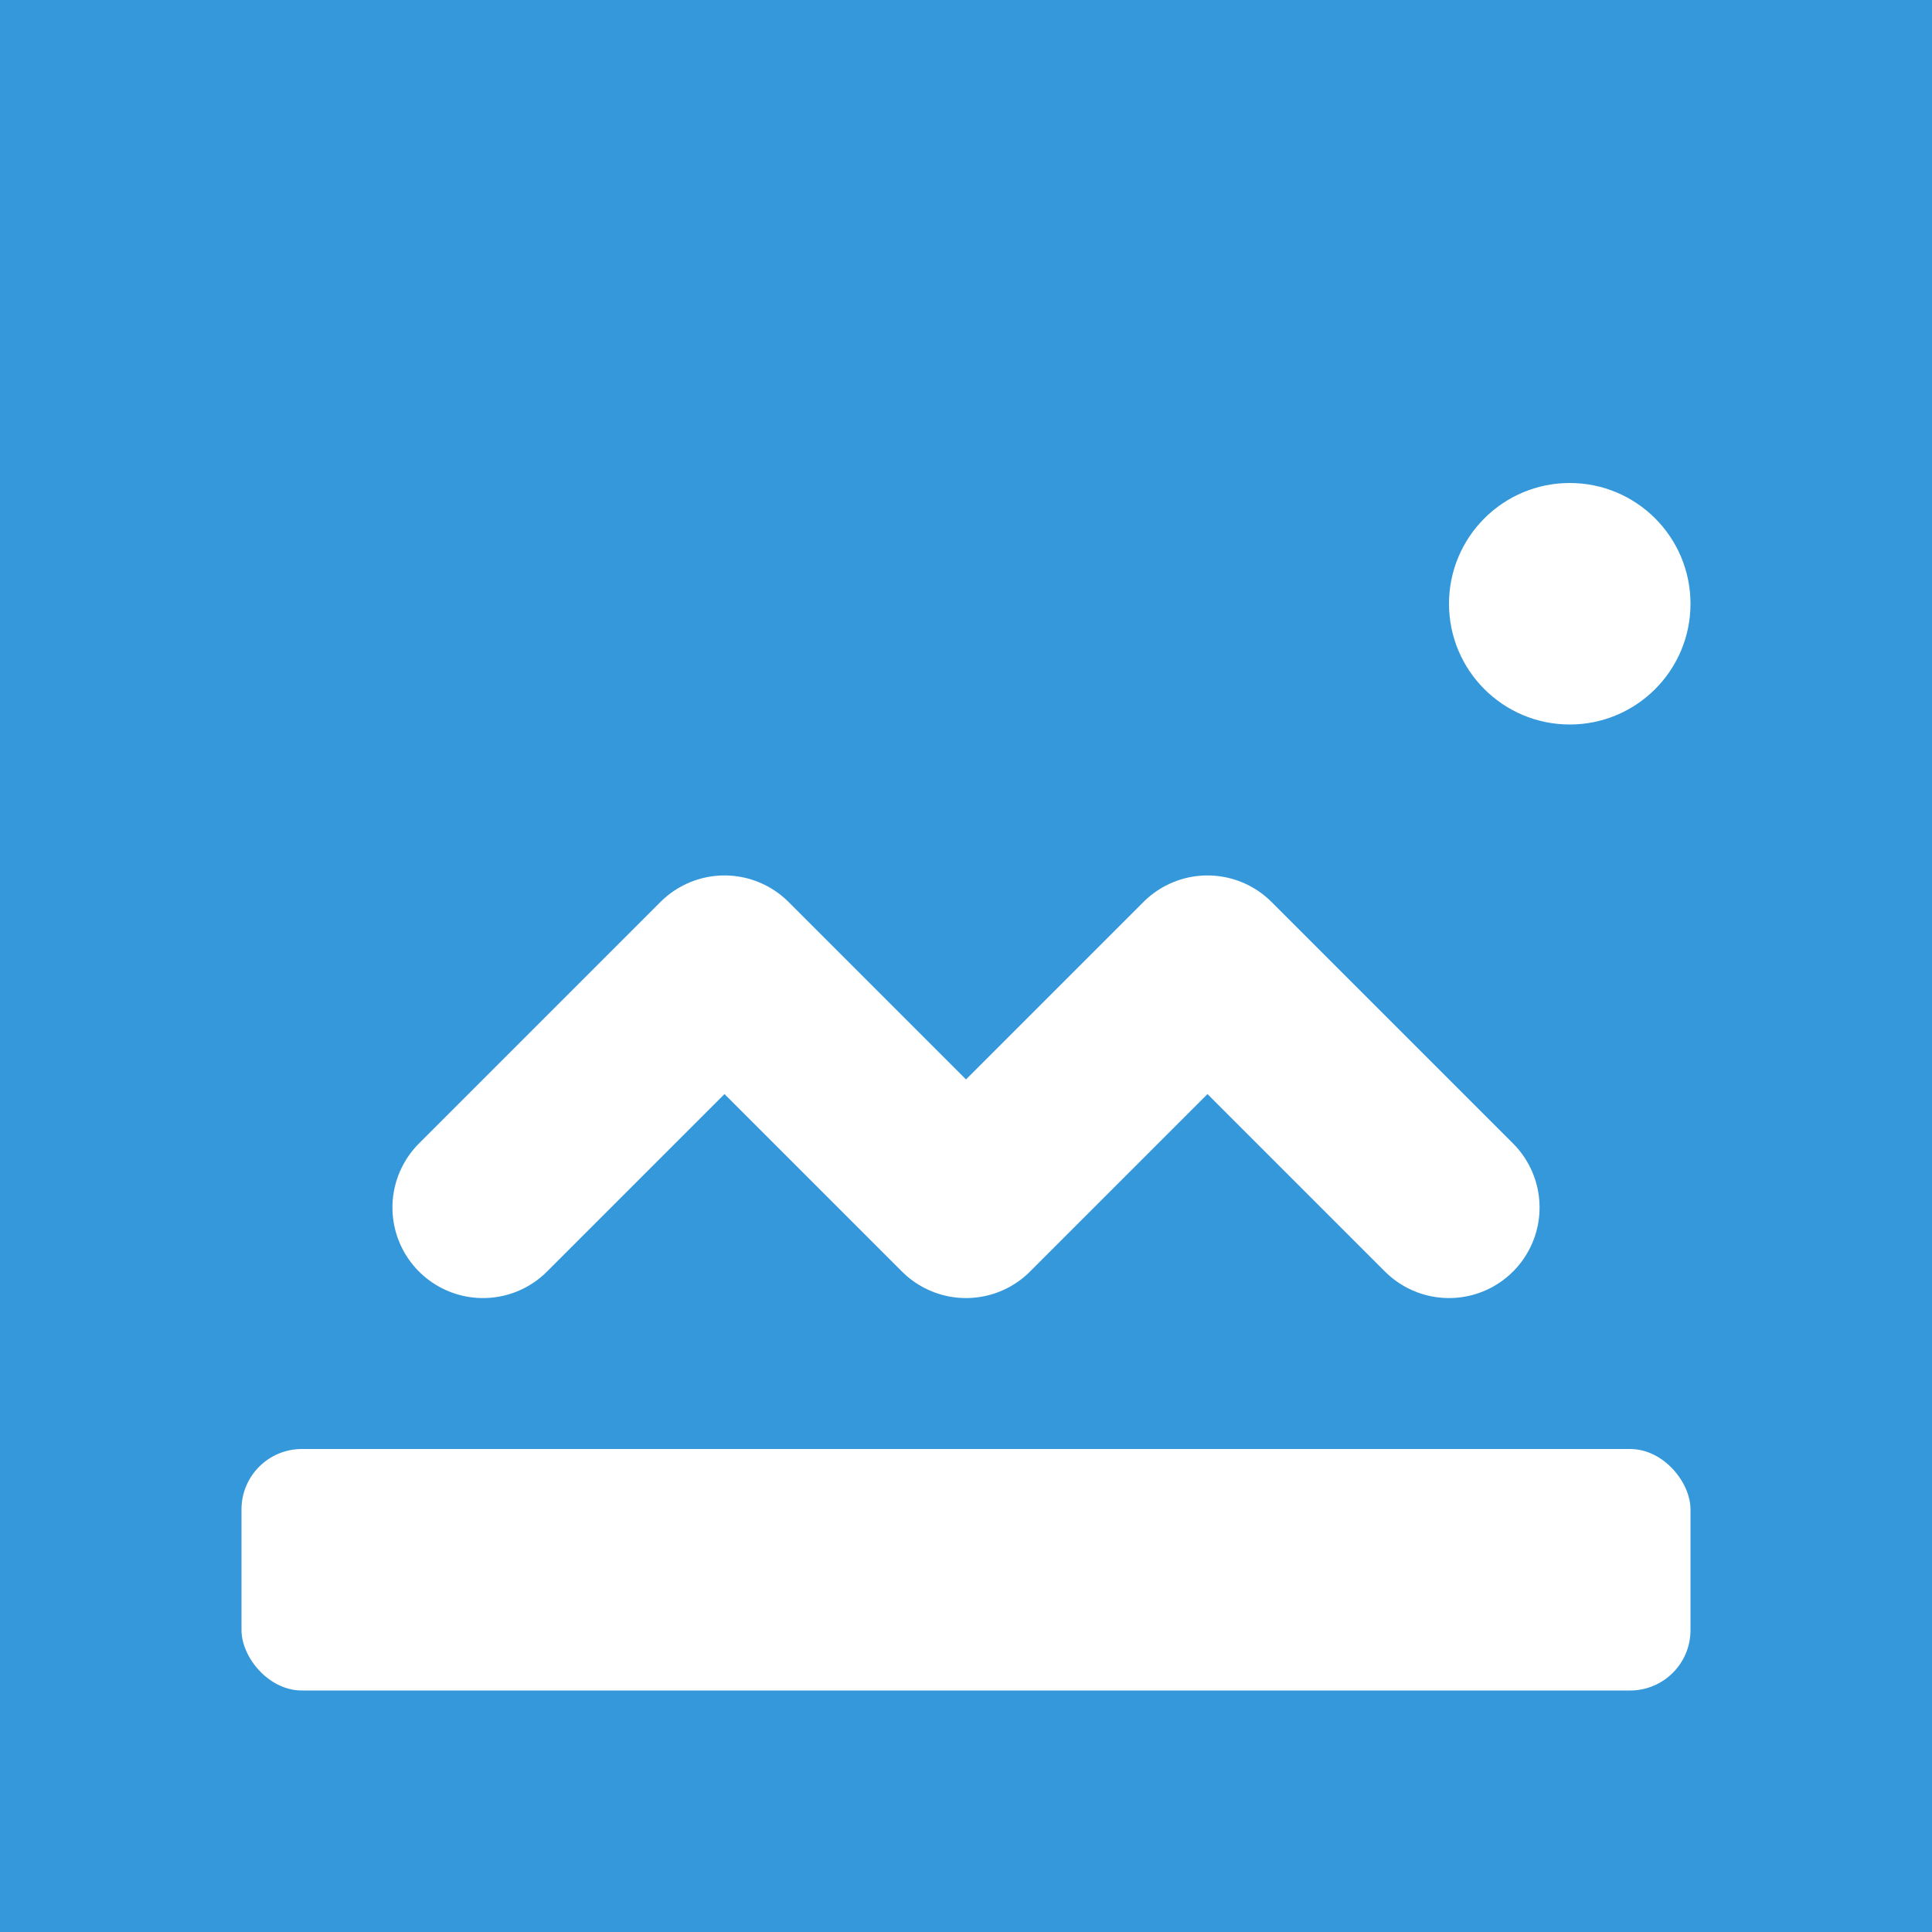 <svg xmlns="http://www.w3.org/2000/svg" viewBox="0 0 32 32" width="32" height="32">
  <rect width="32" height="32" fill="#3498db"/>
  <path d="M8 20 L12 16 L16 20 L20 16 L24 20" stroke="white" stroke-width="3" fill="none" stroke-linecap="round" stroke-linejoin="round"/>
  <circle cx="26" cy="10" r="2" fill="white"/>
  <rect x="4" y="24" width="24" height="4" fill="white" rx="1"/>
</svg>
